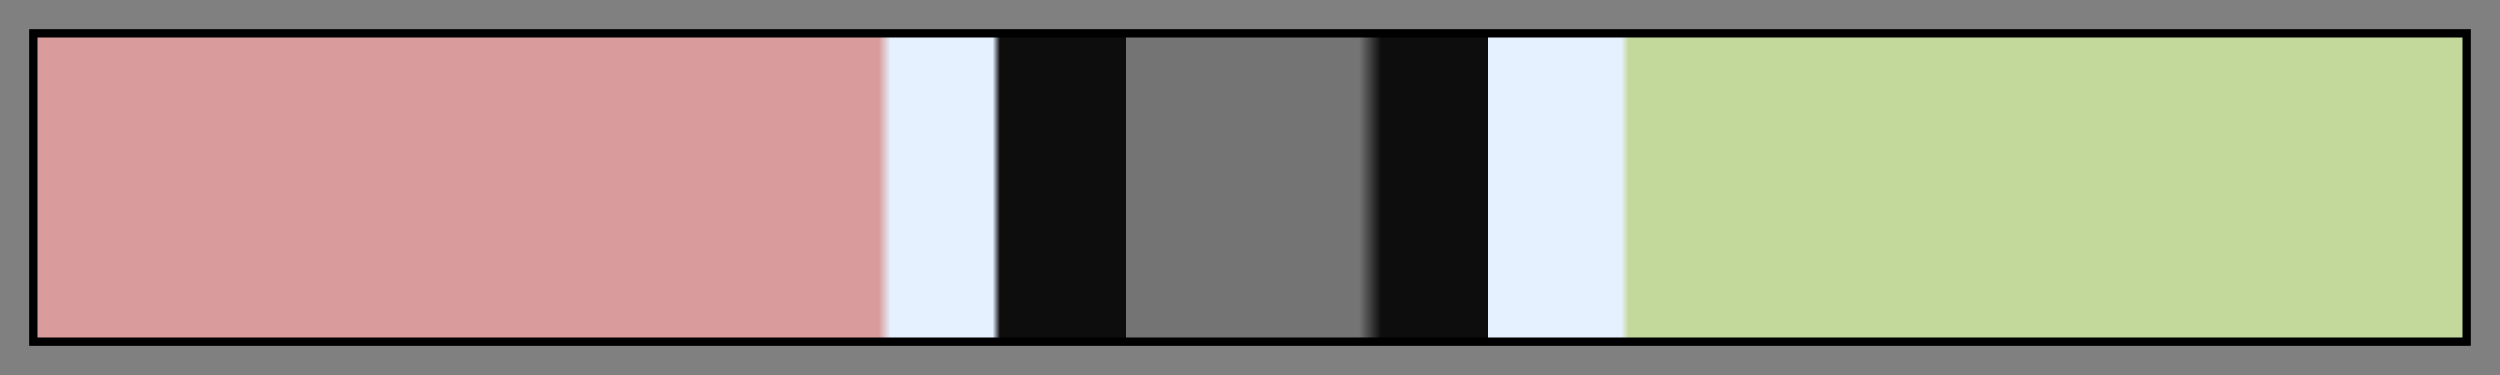 <svg height="45" viewBox="0 0 300 45" width="300" xmlns="http://www.w3.org/2000/svg" xmlns:xlink="http://www.w3.org/1999/xlink"><rect x="0" y="0" width="300" height="45" fill="#808080" stroke="none"/><linearGradient id="a" gradientUnits="objectBoundingBox" spreadMethod="pad" x1="0%" x2="100%" y1="0%" y2="0%"><stop offset="0" stop-color="#d99b9b"/><stop offset=".347" stop-color="#d99b9b"/><stop offset=".352" stop-color="#e6f1ff"/><stop offset=".394" stop-color="#e6f1ff"/><stop offset=".397" stop-color="#0d0d0d"/><stop offset=".449" stop-color="#0d0d0d"/><stop offset=".449" stop-color="#0d0d0d" stop-opacity=".1"/><stop offset=".545" stop-color="#0d0d0d" stop-opacity=".1"/><stop offset=".554" stop-color="#0d0d0d"/><stop offset=".598" stop-color="#0d0d0d"/><stop offset=".598" stop-color="#e6f1ff"/><stop offset=".653" stop-color="#e6f1ff"/><stop offset=".656" stop-color="#c3d99b"/><stop offset="1" stop-color="#c3d99b"/></linearGradient><path d="m4 4h292v37h-292z" fill="url(#a)" stroke="#000"/></svg>